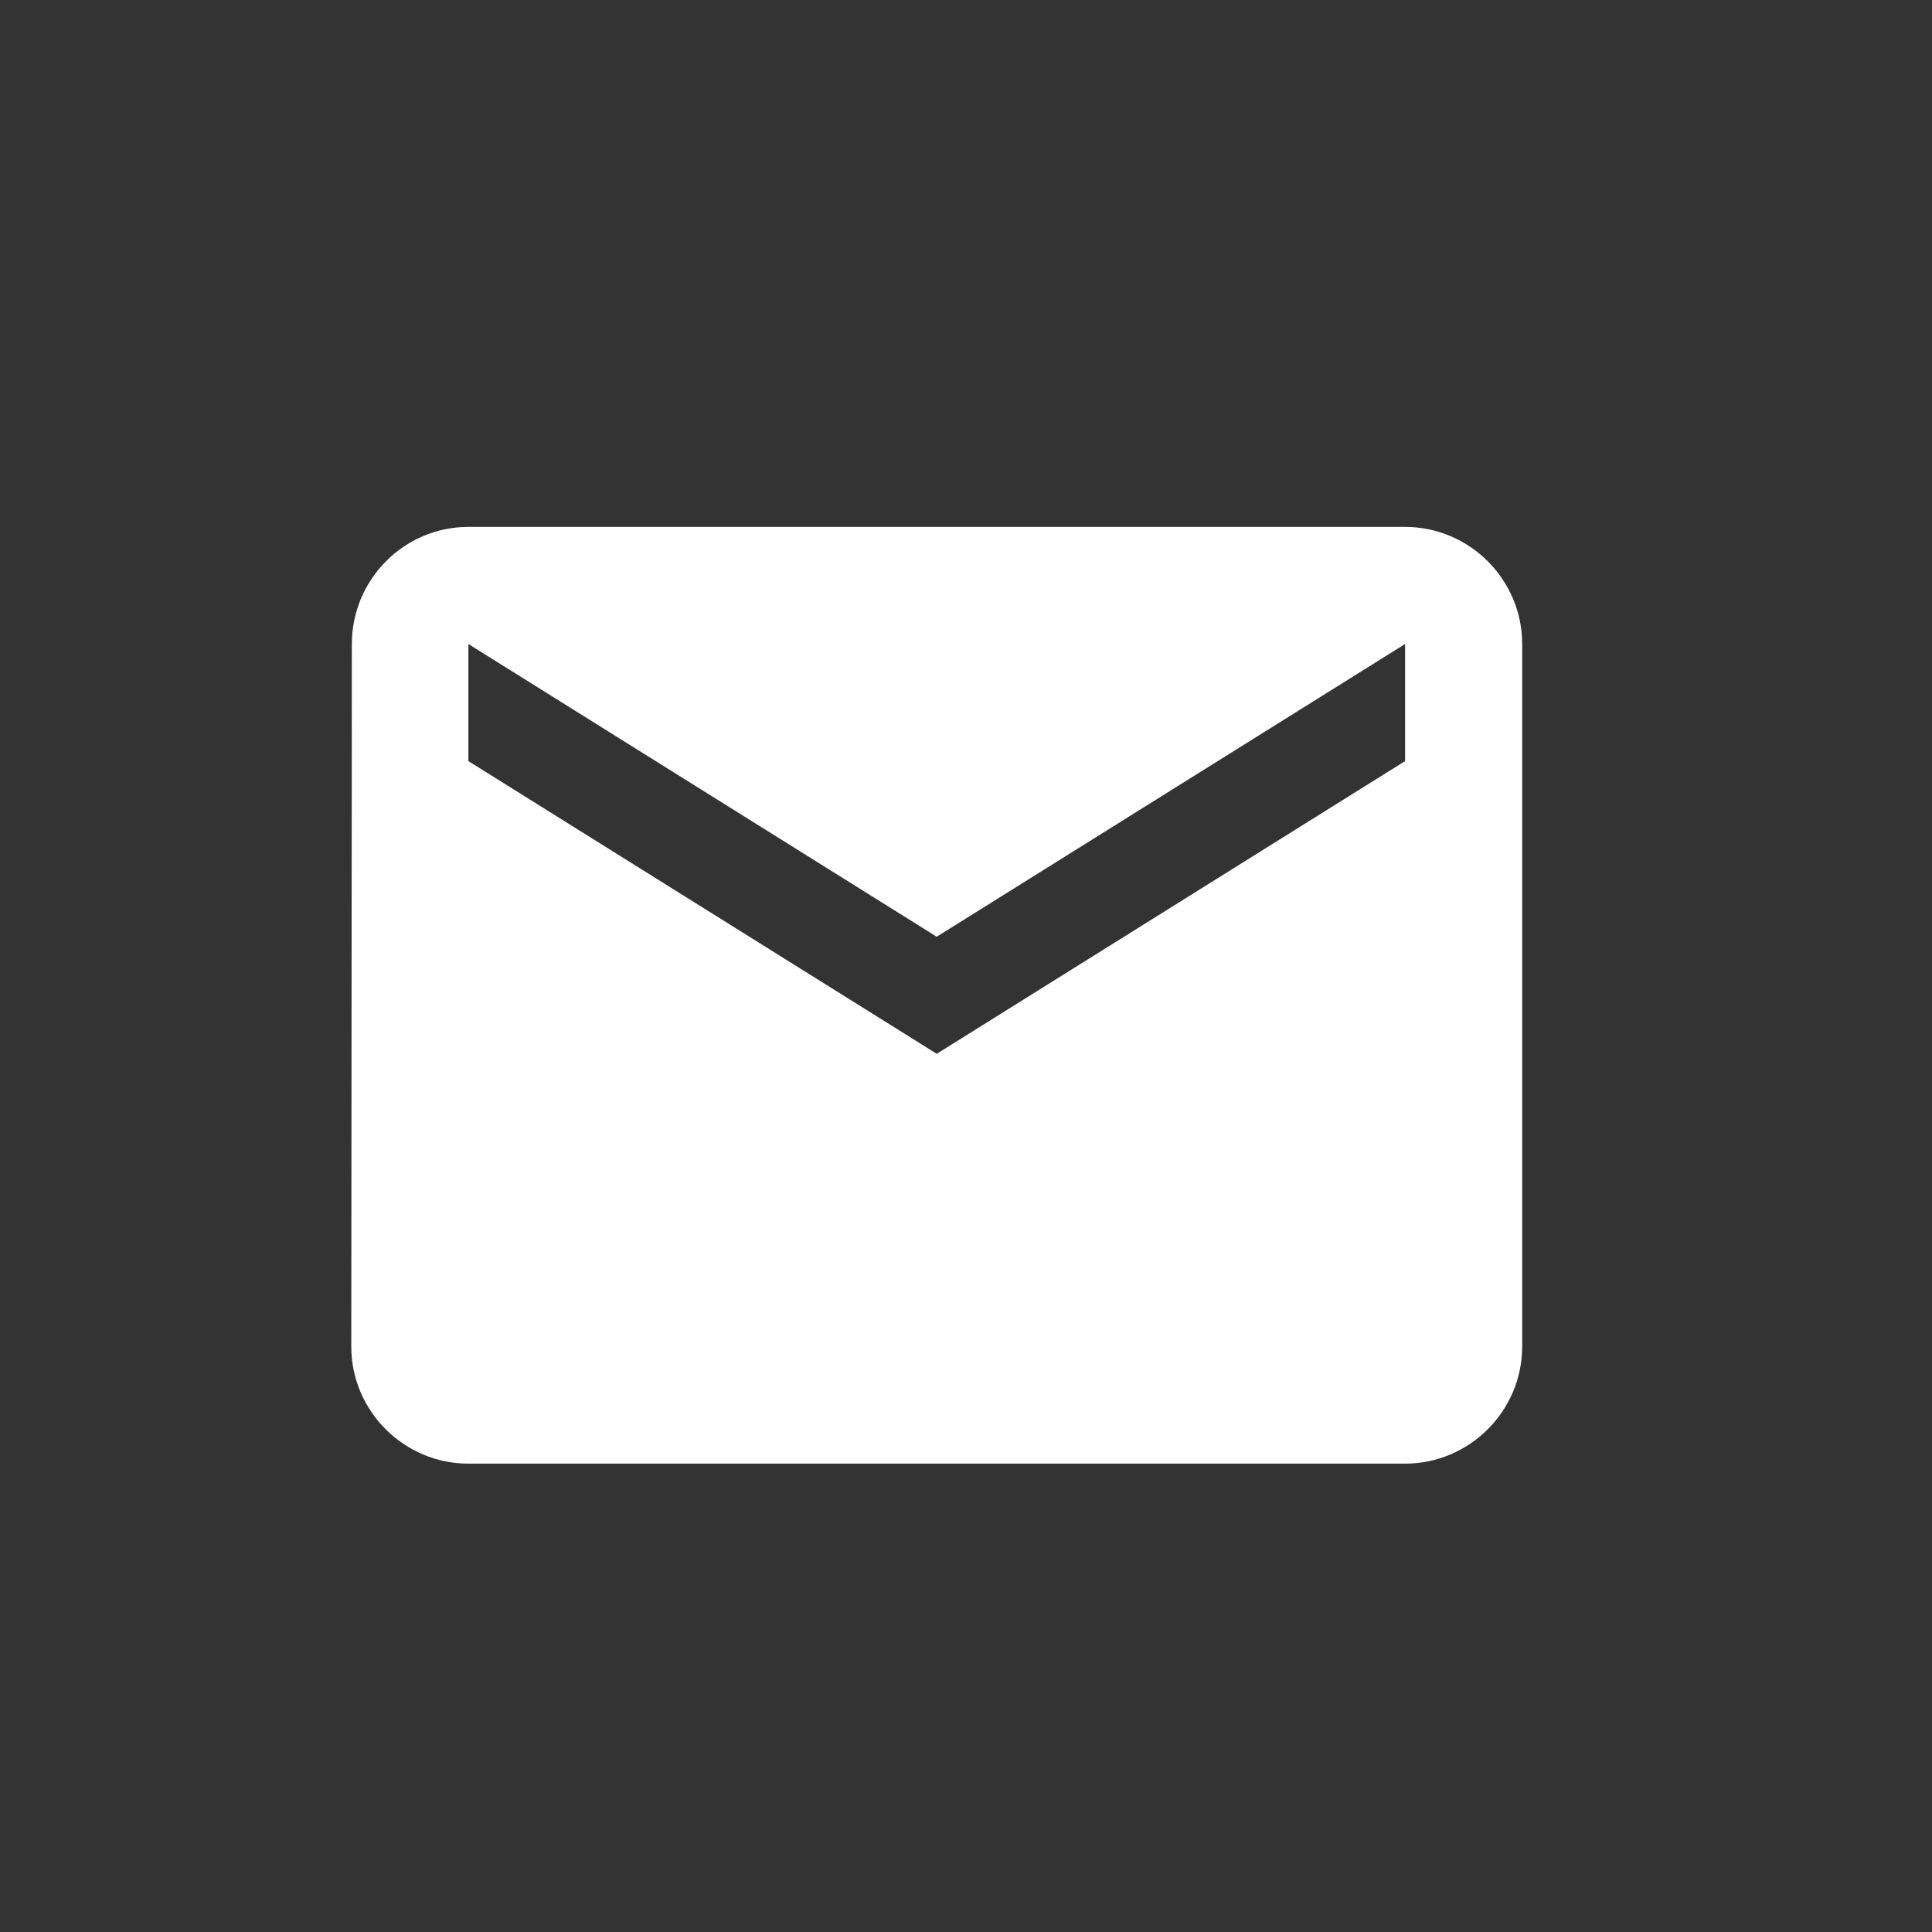 <svg width="33" height="33" viewBox="0 0 33 33" fill="none" xmlns="http://www.w3.org/2000/svg">
<rect x="0" y="0" width="33" height="33" fill="#333333" stroke="none"/>
<g clip-path="url(#clip0_72_185)">
<path d="M24 9H8C6.9 9 6.01 9.9 6.01 11L6 23C6 24.1 6.9 25 8 25H24C25.1 25 26 24.1 26 23V11C26 9.9 25.1 9 24 9ZM24 13L16 18L8 13V11L16 16L24 11V13Z" fill="white"/>
</g>
<defs>
<clipPath id="clip0_72_185">
<rect width="24" height="24" fill="white" transform="translate(4 5)"/>
</clipPath>
</defs>
</svg>
